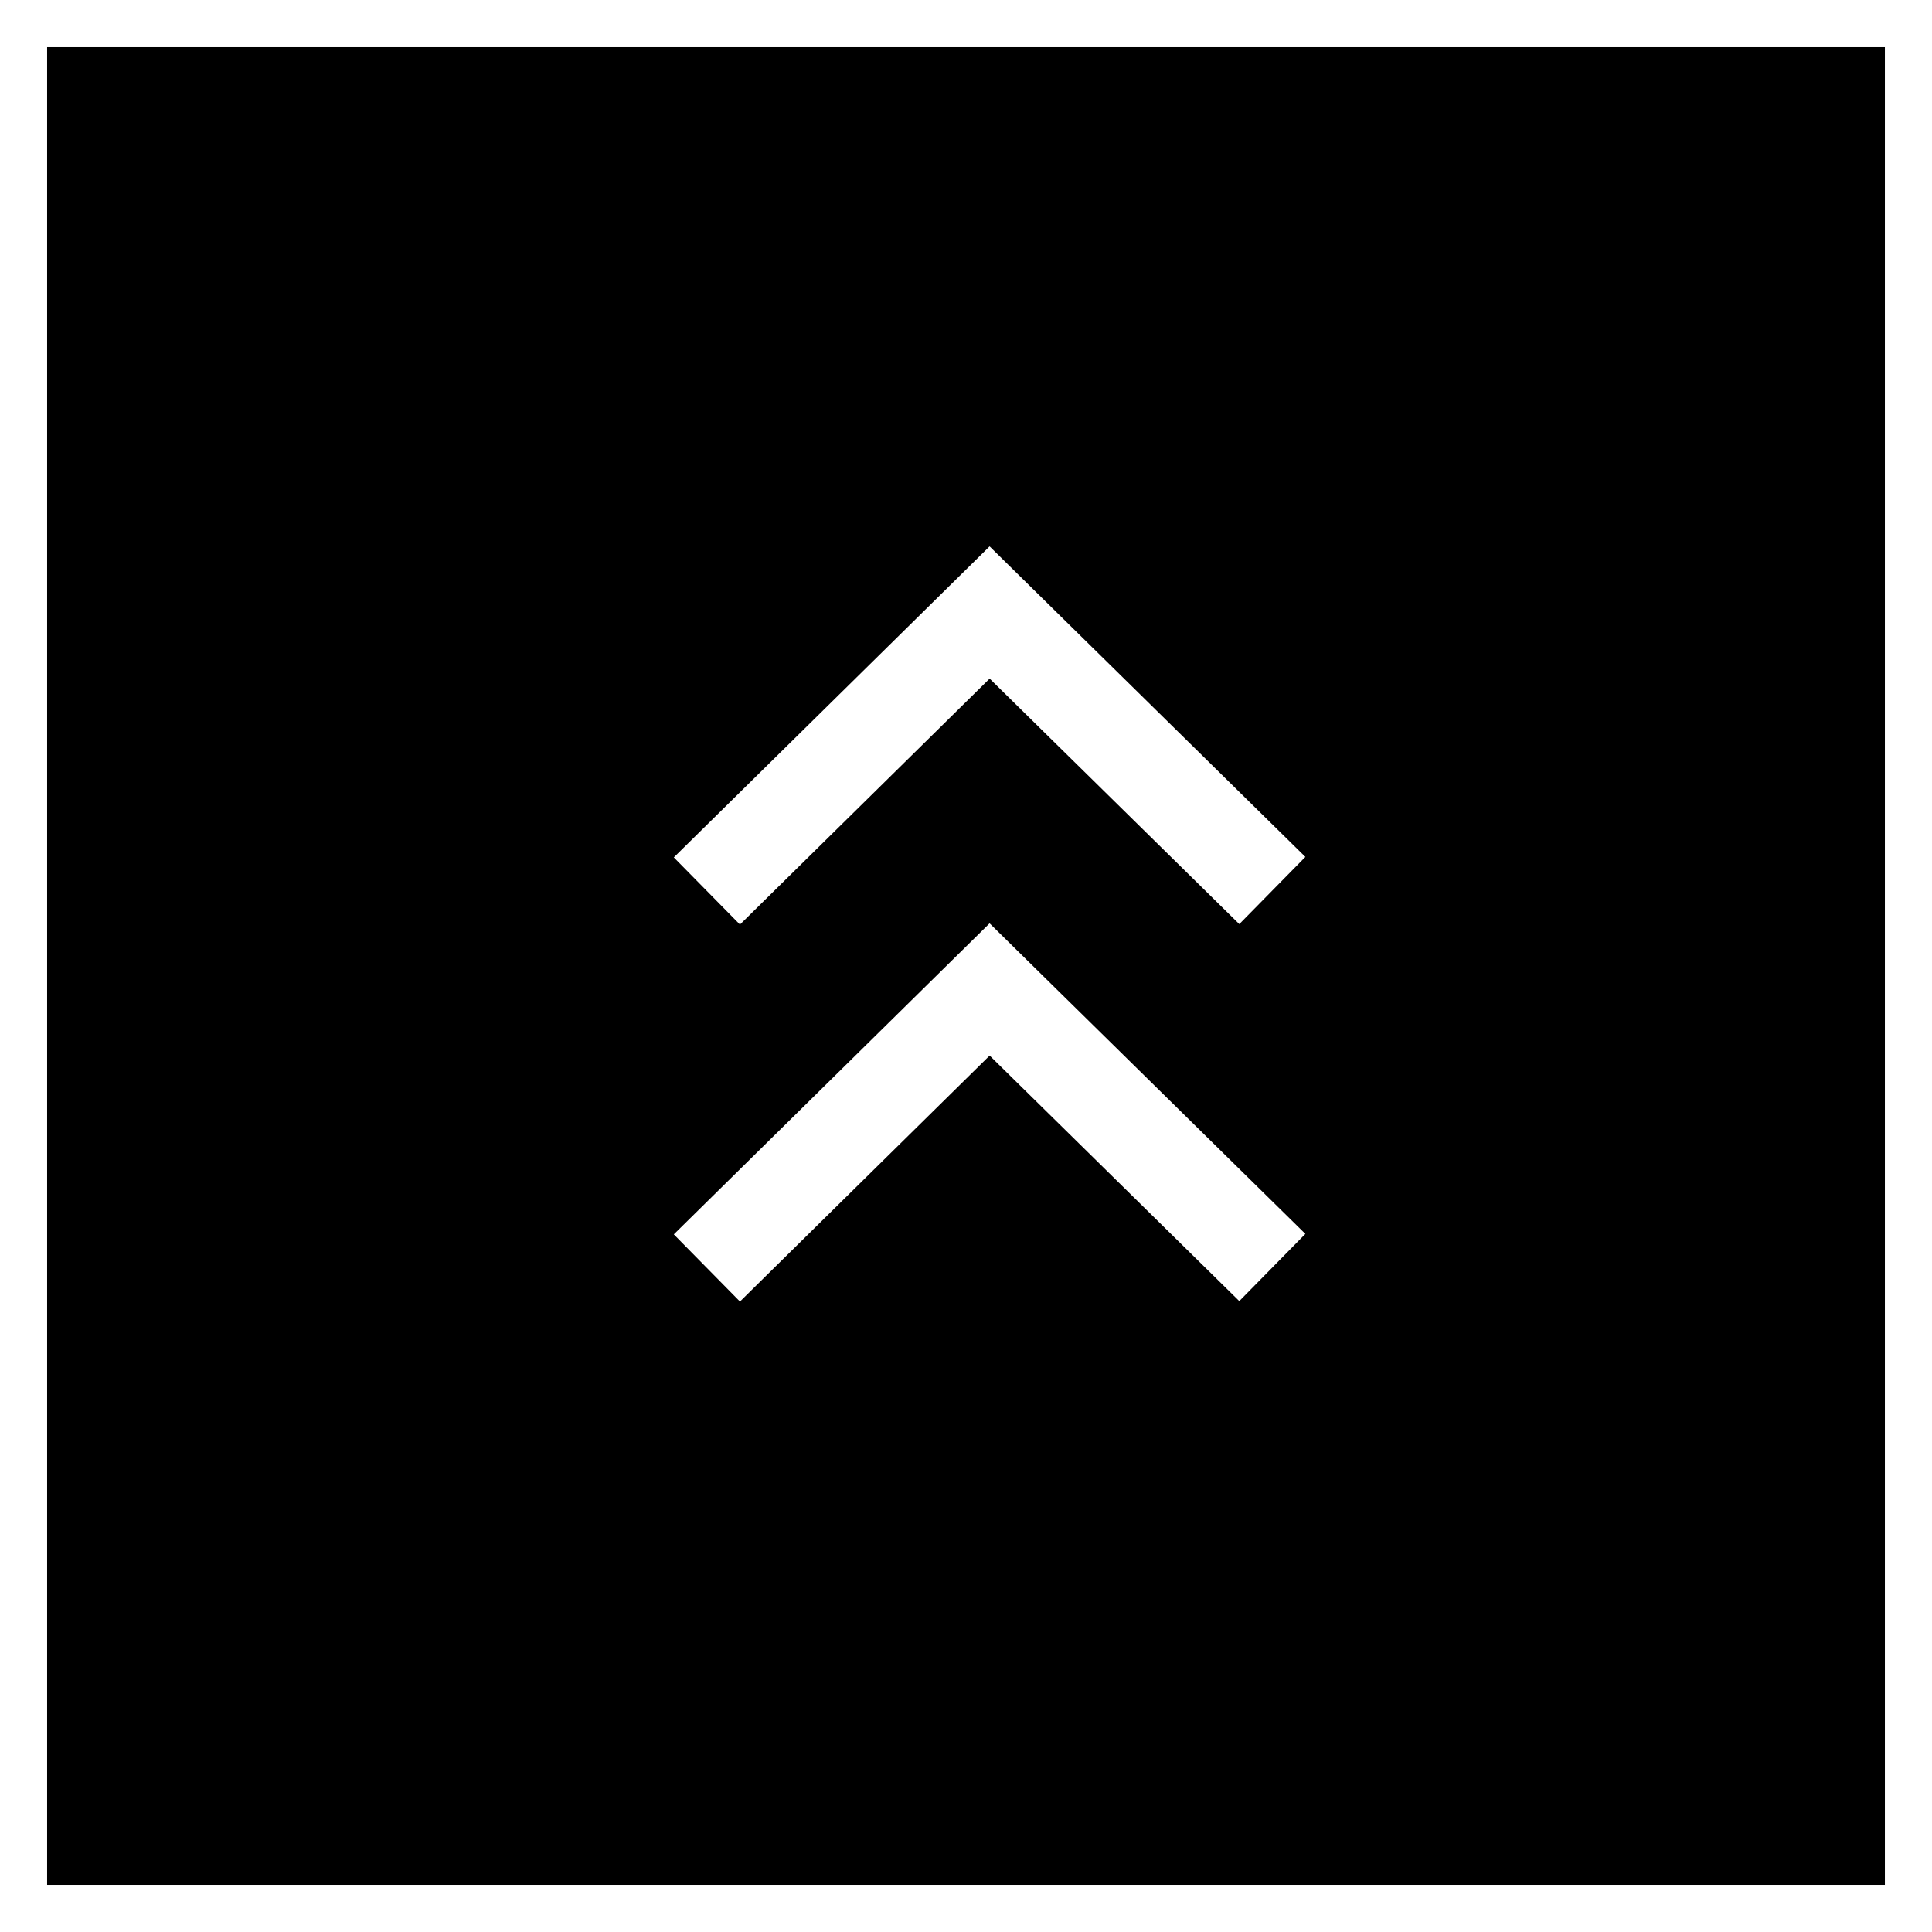 <svg xmlns="http://www.w3.org/2000/svg" width="41" height="41" viewBox="0 0 41 41">
  <rect x="0" y="0" width="41" height="41" fill="#808080" stroke="none"/>
  <g id="page_top" transform="translate(-1502 -3015)">
    <path id="パス_411" data-name="パス 411" d="M0,0H40V40H0Z" transform="translate(1502.5 3015.5)" stroke="#fff" stroke-width="1"/>
    <g id="グループ_490" data-name="グループ 490" transform="translate(8629.501 -10665.121) rotate(-90)">
      <path id="パス_409" data-name="パス 409" d="M-200.146,1428.34l6-5.91,6,5.9" transform="translate(-12278.689 -6912.354) rotate(90)" fill="none" stroke="#fff" stroke-miterlimit="10" stroke-width="2"/>
      <path id="パス_410" data-name="パス 410" d="M-200.146,1428.34l6-5.91,6,5.9" transform="translate(-12270.689 -6912.354) rotate(90)" fill="none" stroke="#fff" stroke-miterlimit="10" stroke-width="2"/>
    </g>
  </g>
</svg>
